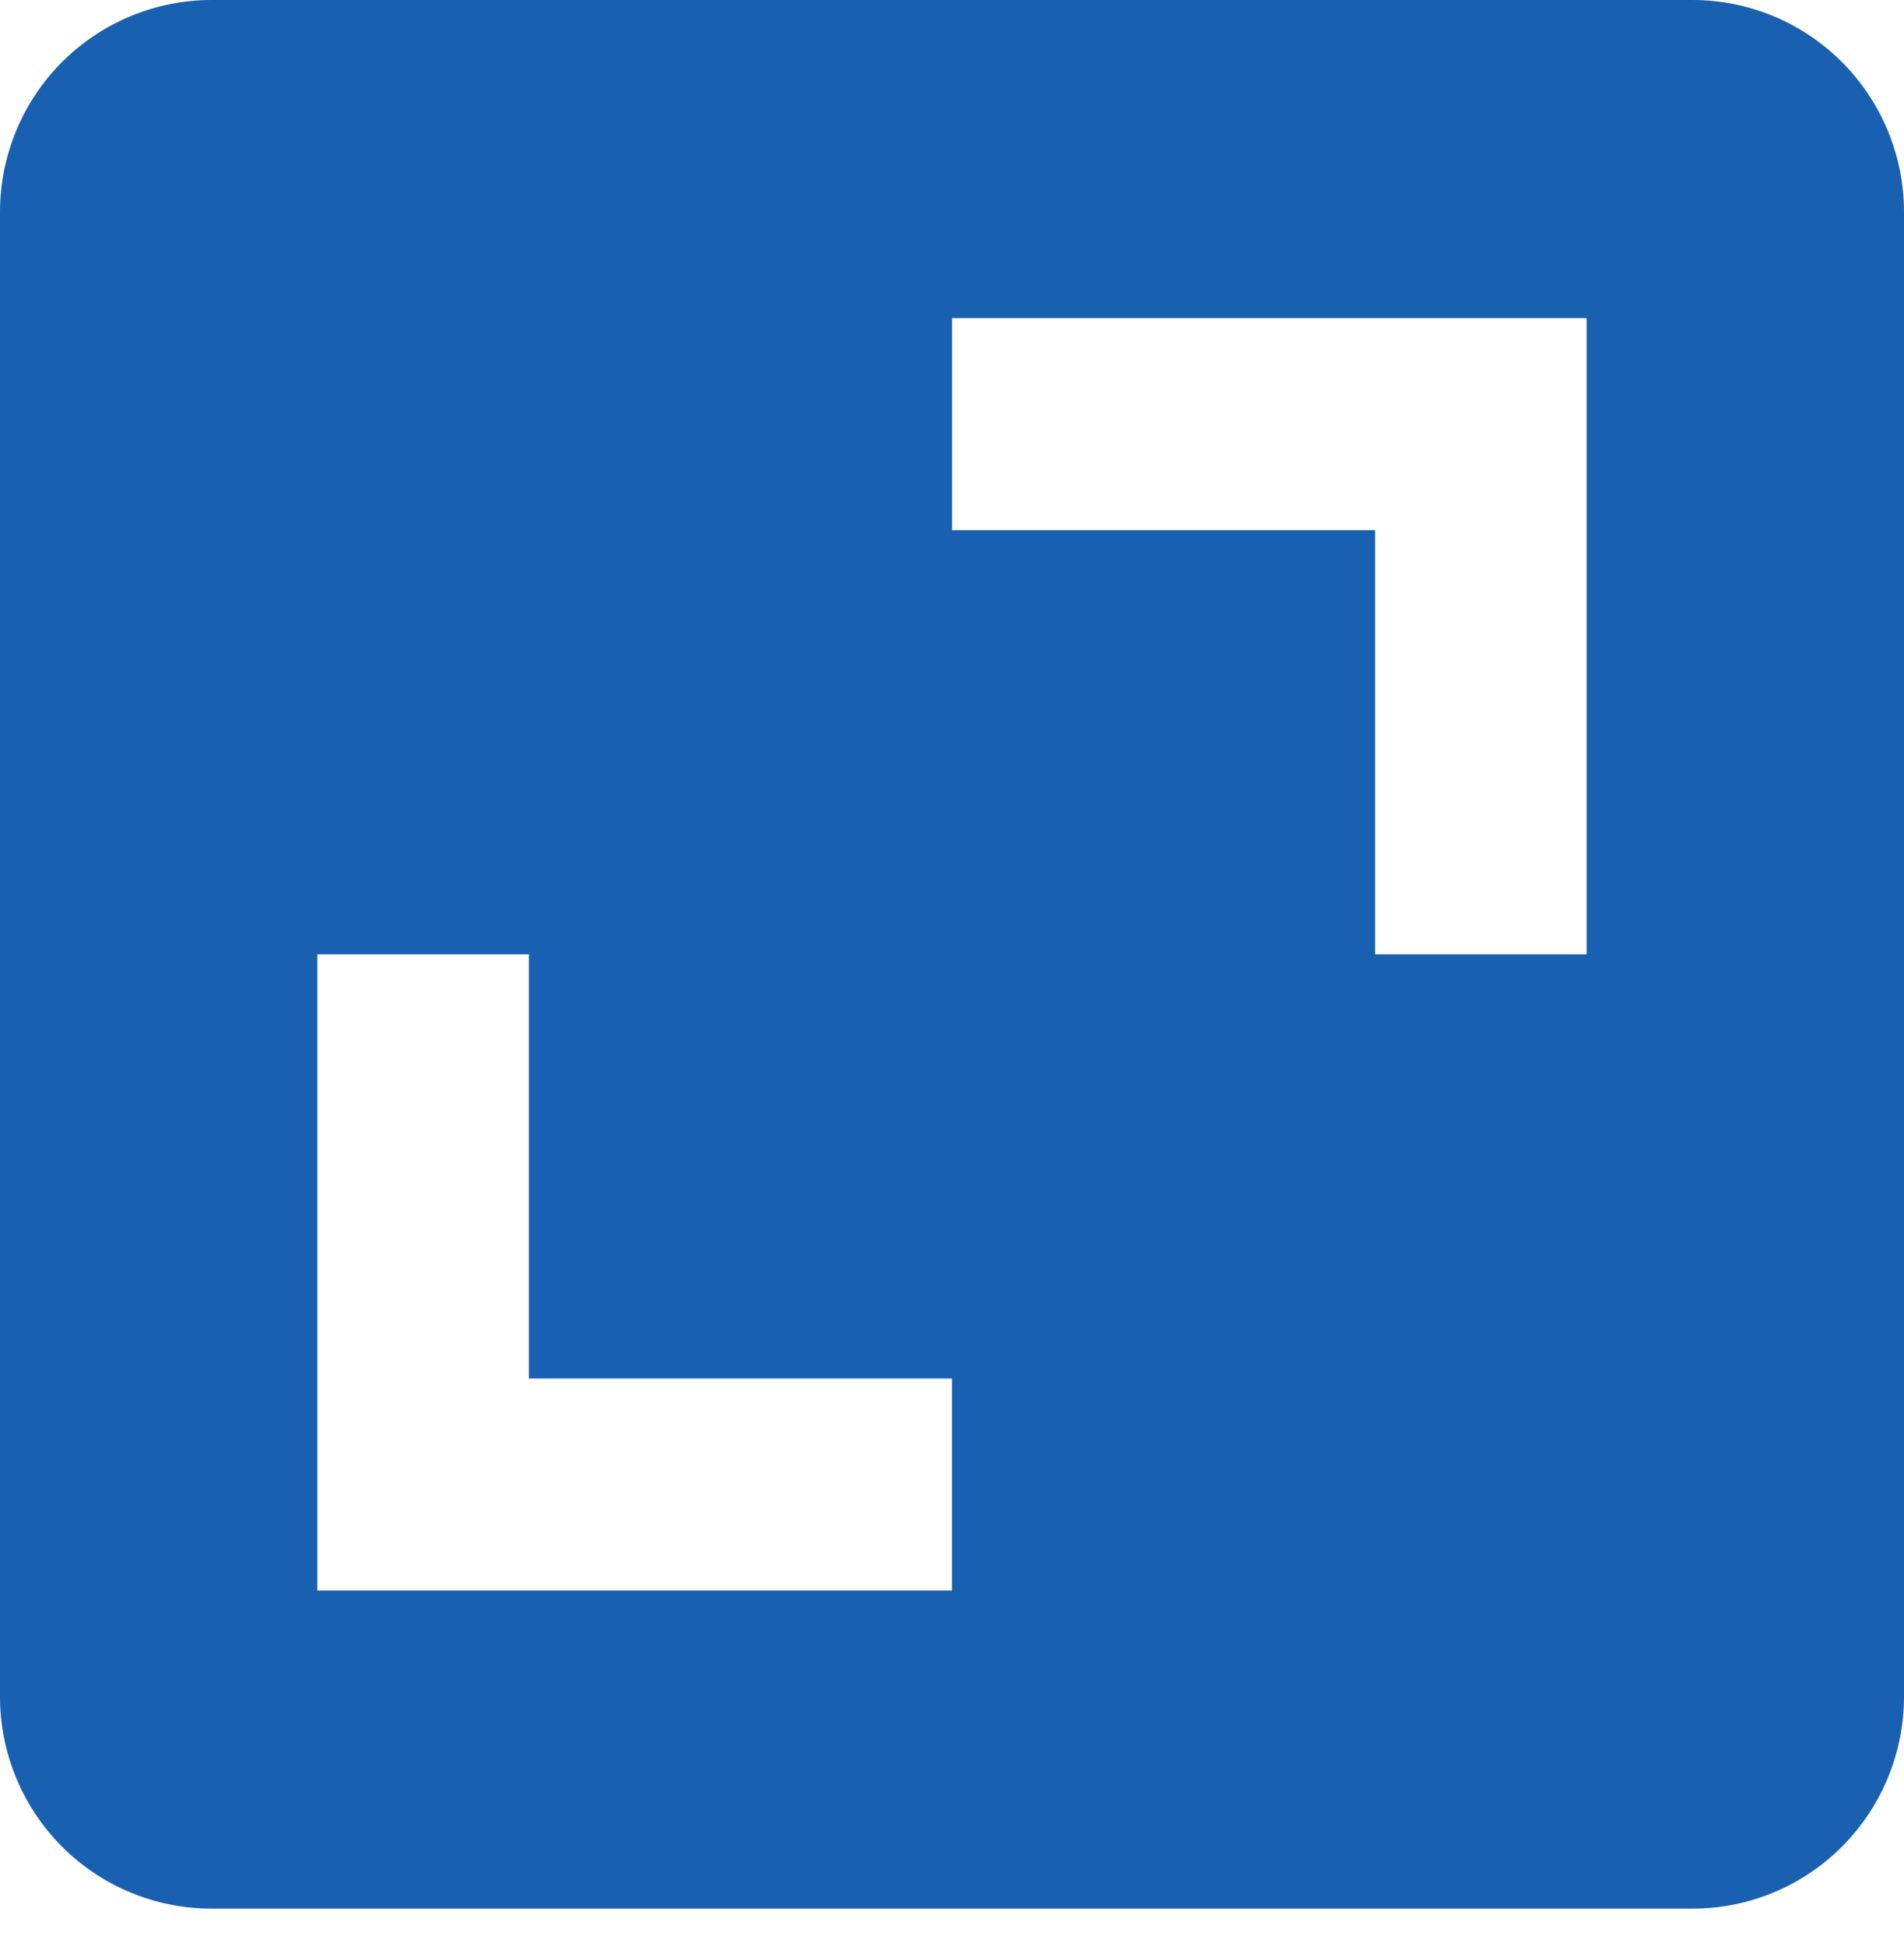 <?xml version="1.0" encoding="UTF-8"?> <svg xmlns="http://www.w3.org/2000/svg" width="45" height="46" viewBox="0 0 45 46" fill="none"> <path d="M0 40.091C0 41.42 0.527 42.695 1.464 43.635C2.402 44.575 3.674 45.102 5 45.102H40C41.326 45.102 42.598 44.575 43.535 43.635C44.473 42.695 45 41.42 45 40.091V5.011C45 3.682 44.473 2.408 43.535 1.468C42.598 0.528 41.326 0 40 0H5C3.674 0 2.402 0.528 1.464 1.468C0.527 2.408 0 3.682 0 5.011V40.091ZM22.5 7.517H37.5V22.551H32.5V12.528H22.5V7.517ZM7.5 22.551H12.5V32.574H22.5V37.585H7.5V22.551Z" fill="#1960B1"></path> </svg> 
